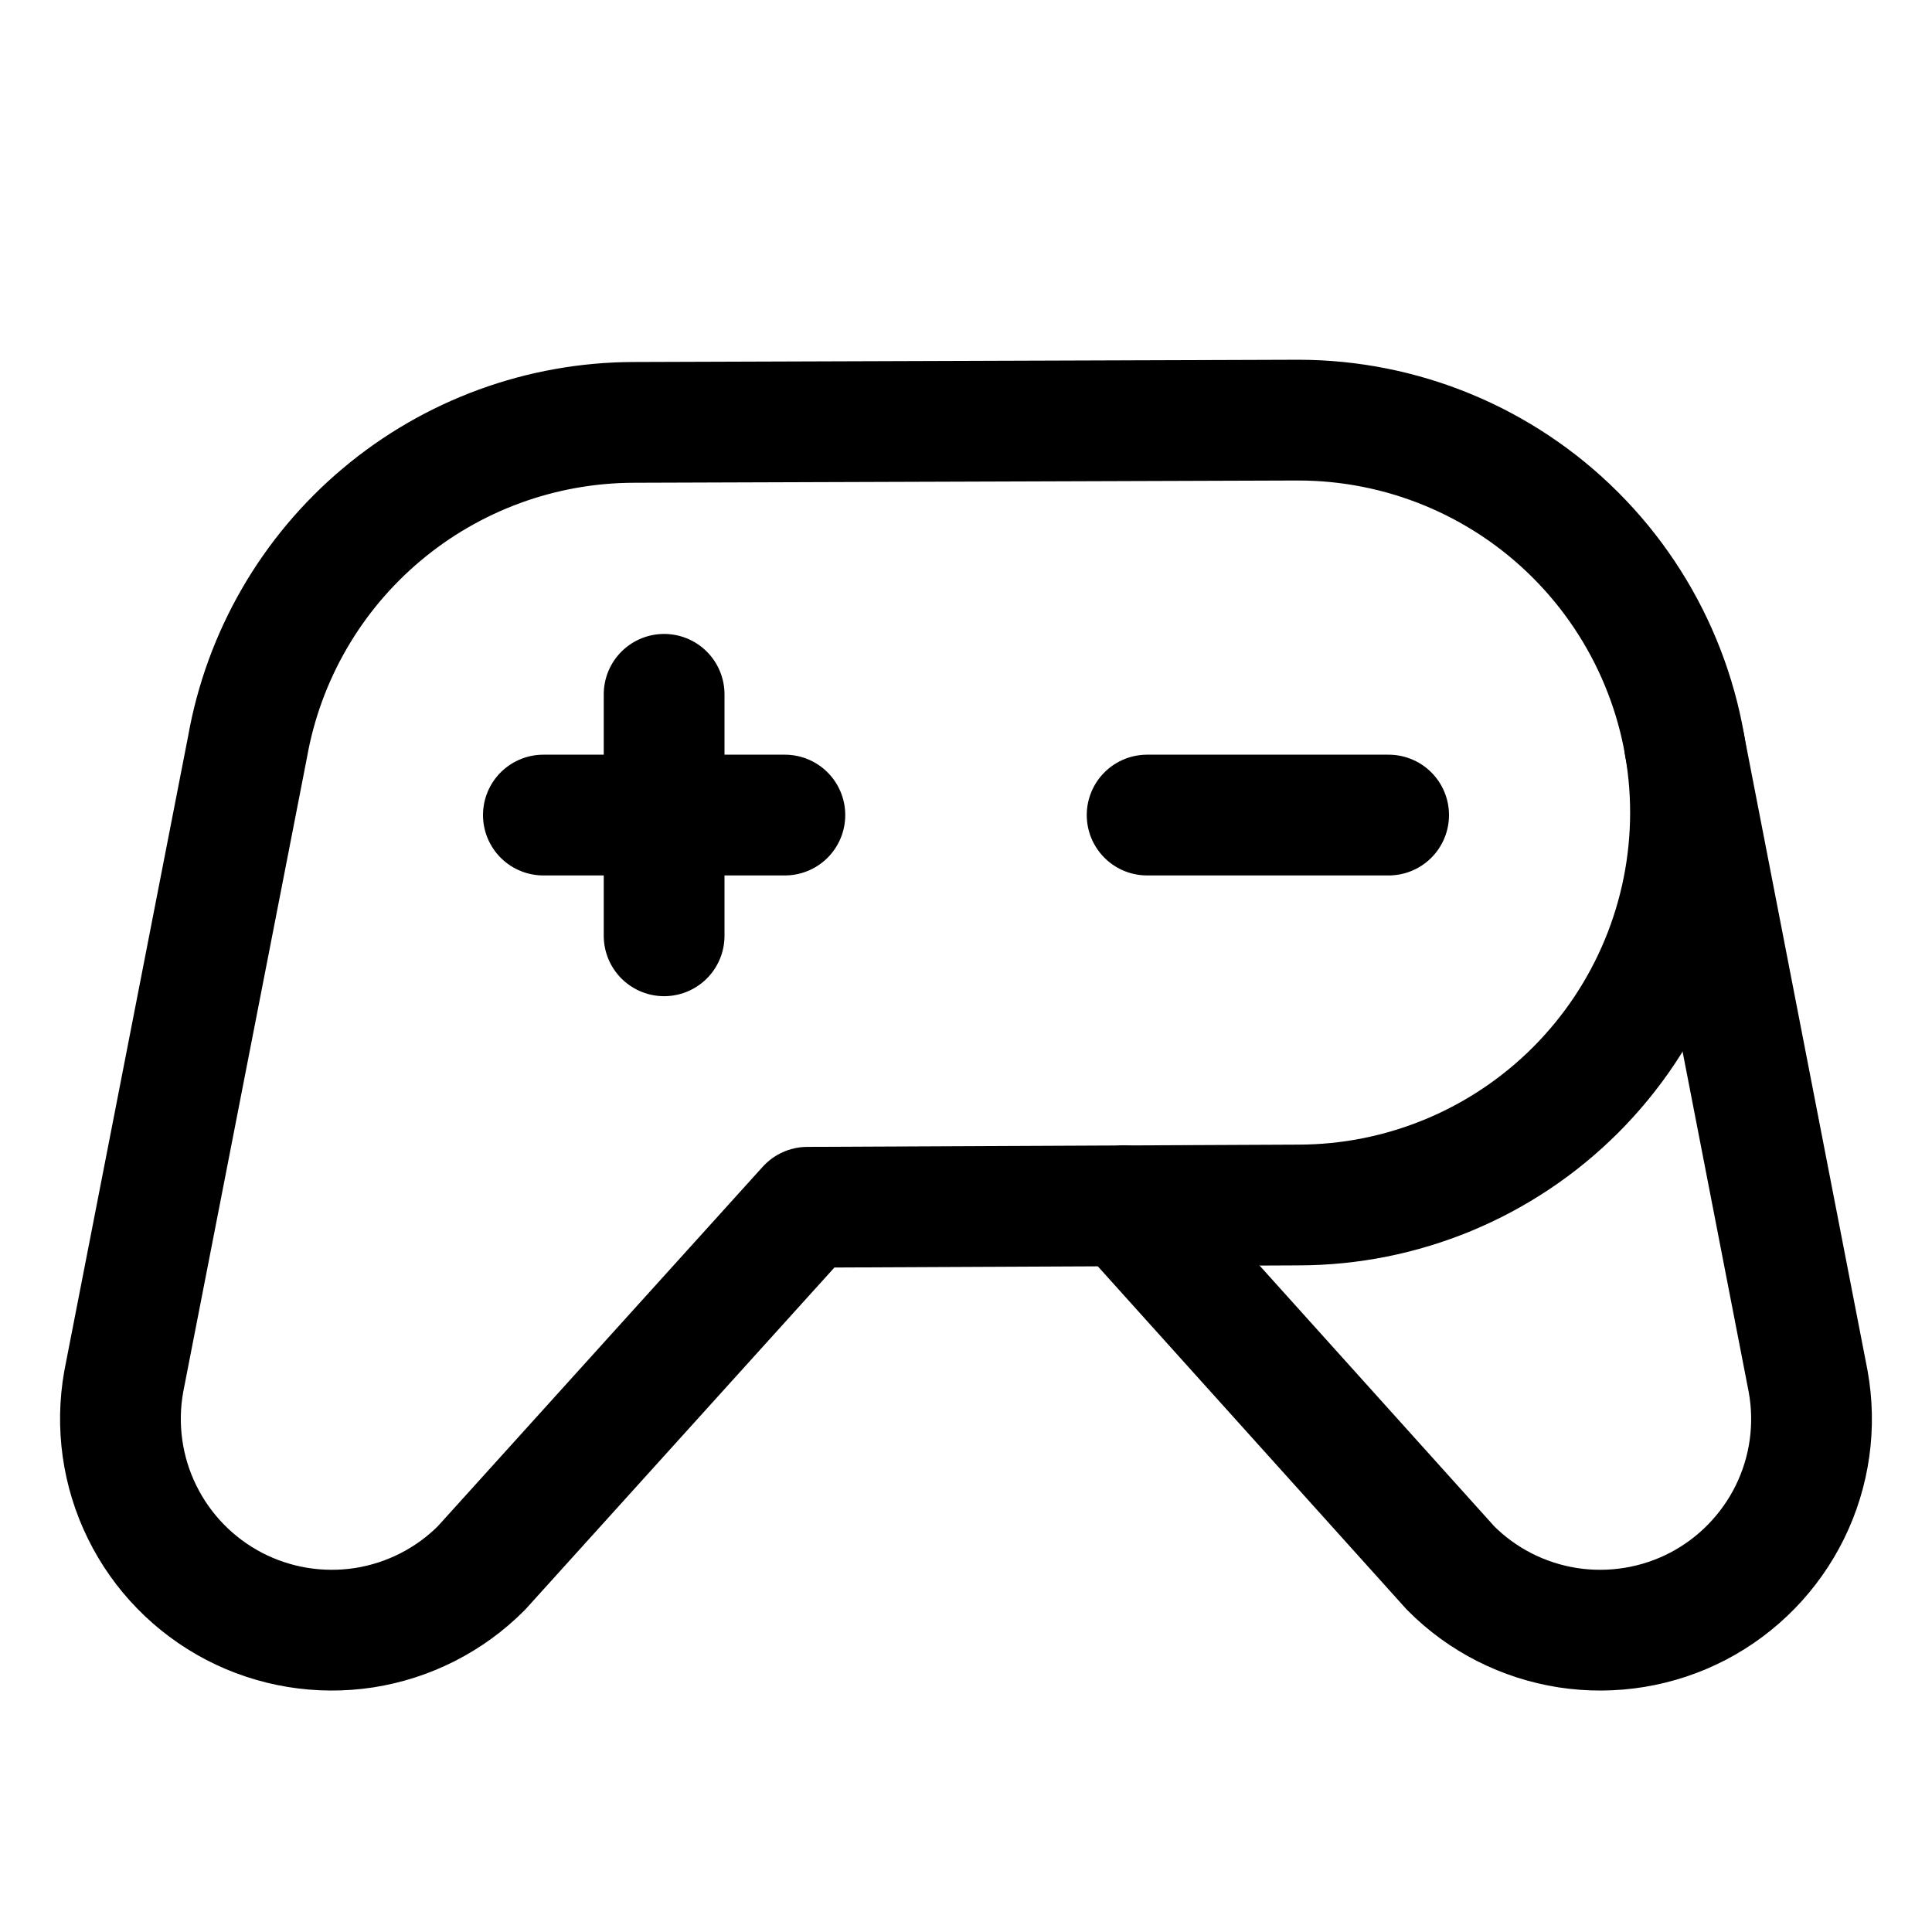 <?xml version="1.0" standalone="no"?>
<svg xmlns:xlink="http://www.w3.org/1999/xlink" width="100%" style="" viewBox="0 0 24 24" fill="none" xmlns="http://www.w3.org/2000/svg">
<path d="M14.25 10.125H17.25" stroke="currentColor" stroke-width="1.5" stroke-linecap="round" stroke-linejoin="round"/>
<path d="M6.75 10.125H9.75" stroke="currentColor" stroke-width="1.5" stroke-linecap="round" stroke-linejoin="round"/>
<path d="M8.25 8.625V11.625" stroke="currentColor" stroke-width="1.5" stroke-linecap="round" stroke-linejoin="round"/>
<path d="M16.125 5.219L7.875 5.247C6.729 5.249 5.62 5.654 4.743 6.391C3.865 7.128 3.275 8.15 3.075 9.278L1.537 17.163C1.439 17.713 1.518 18.281 1.765 18.783C2.011 19.285 2.412 19.695 2.908 19.954C3.404 20.212 3.97 20.305 4.523 20.22C5.075 20.134 5.586 19.875 5.981 19.478L10.031 14.997L16.125 14.969C17.418 14.969 18.658 14.455 19.572 13.541C20.486 12.627 21 11.387 21 10.094C21 8.801 20.486 7.561 19.572 6.647C18.658 5.732 17.418 5.219 16.125 5.219Z" stroke="currentColor" stroke-width="1.5" stroke-linecap="round" stroke-linejoin="round"/>
<path d="M20.925 9.25L22.462 17.163C22.561 17.713 22.482 18.281 22.235 18.783C21.988 19.285 21.588 19.695 21.092 19.954C20.596 20.212 20.03 20.305 19.477 20.22C18.924 20.134 18.413 19.875 18.019 19.478L13.969 14.978" stroke="currentColor" stroke-width="1.5" stroke-linecap="round" stroke-linejoin="round"/>
</svg>